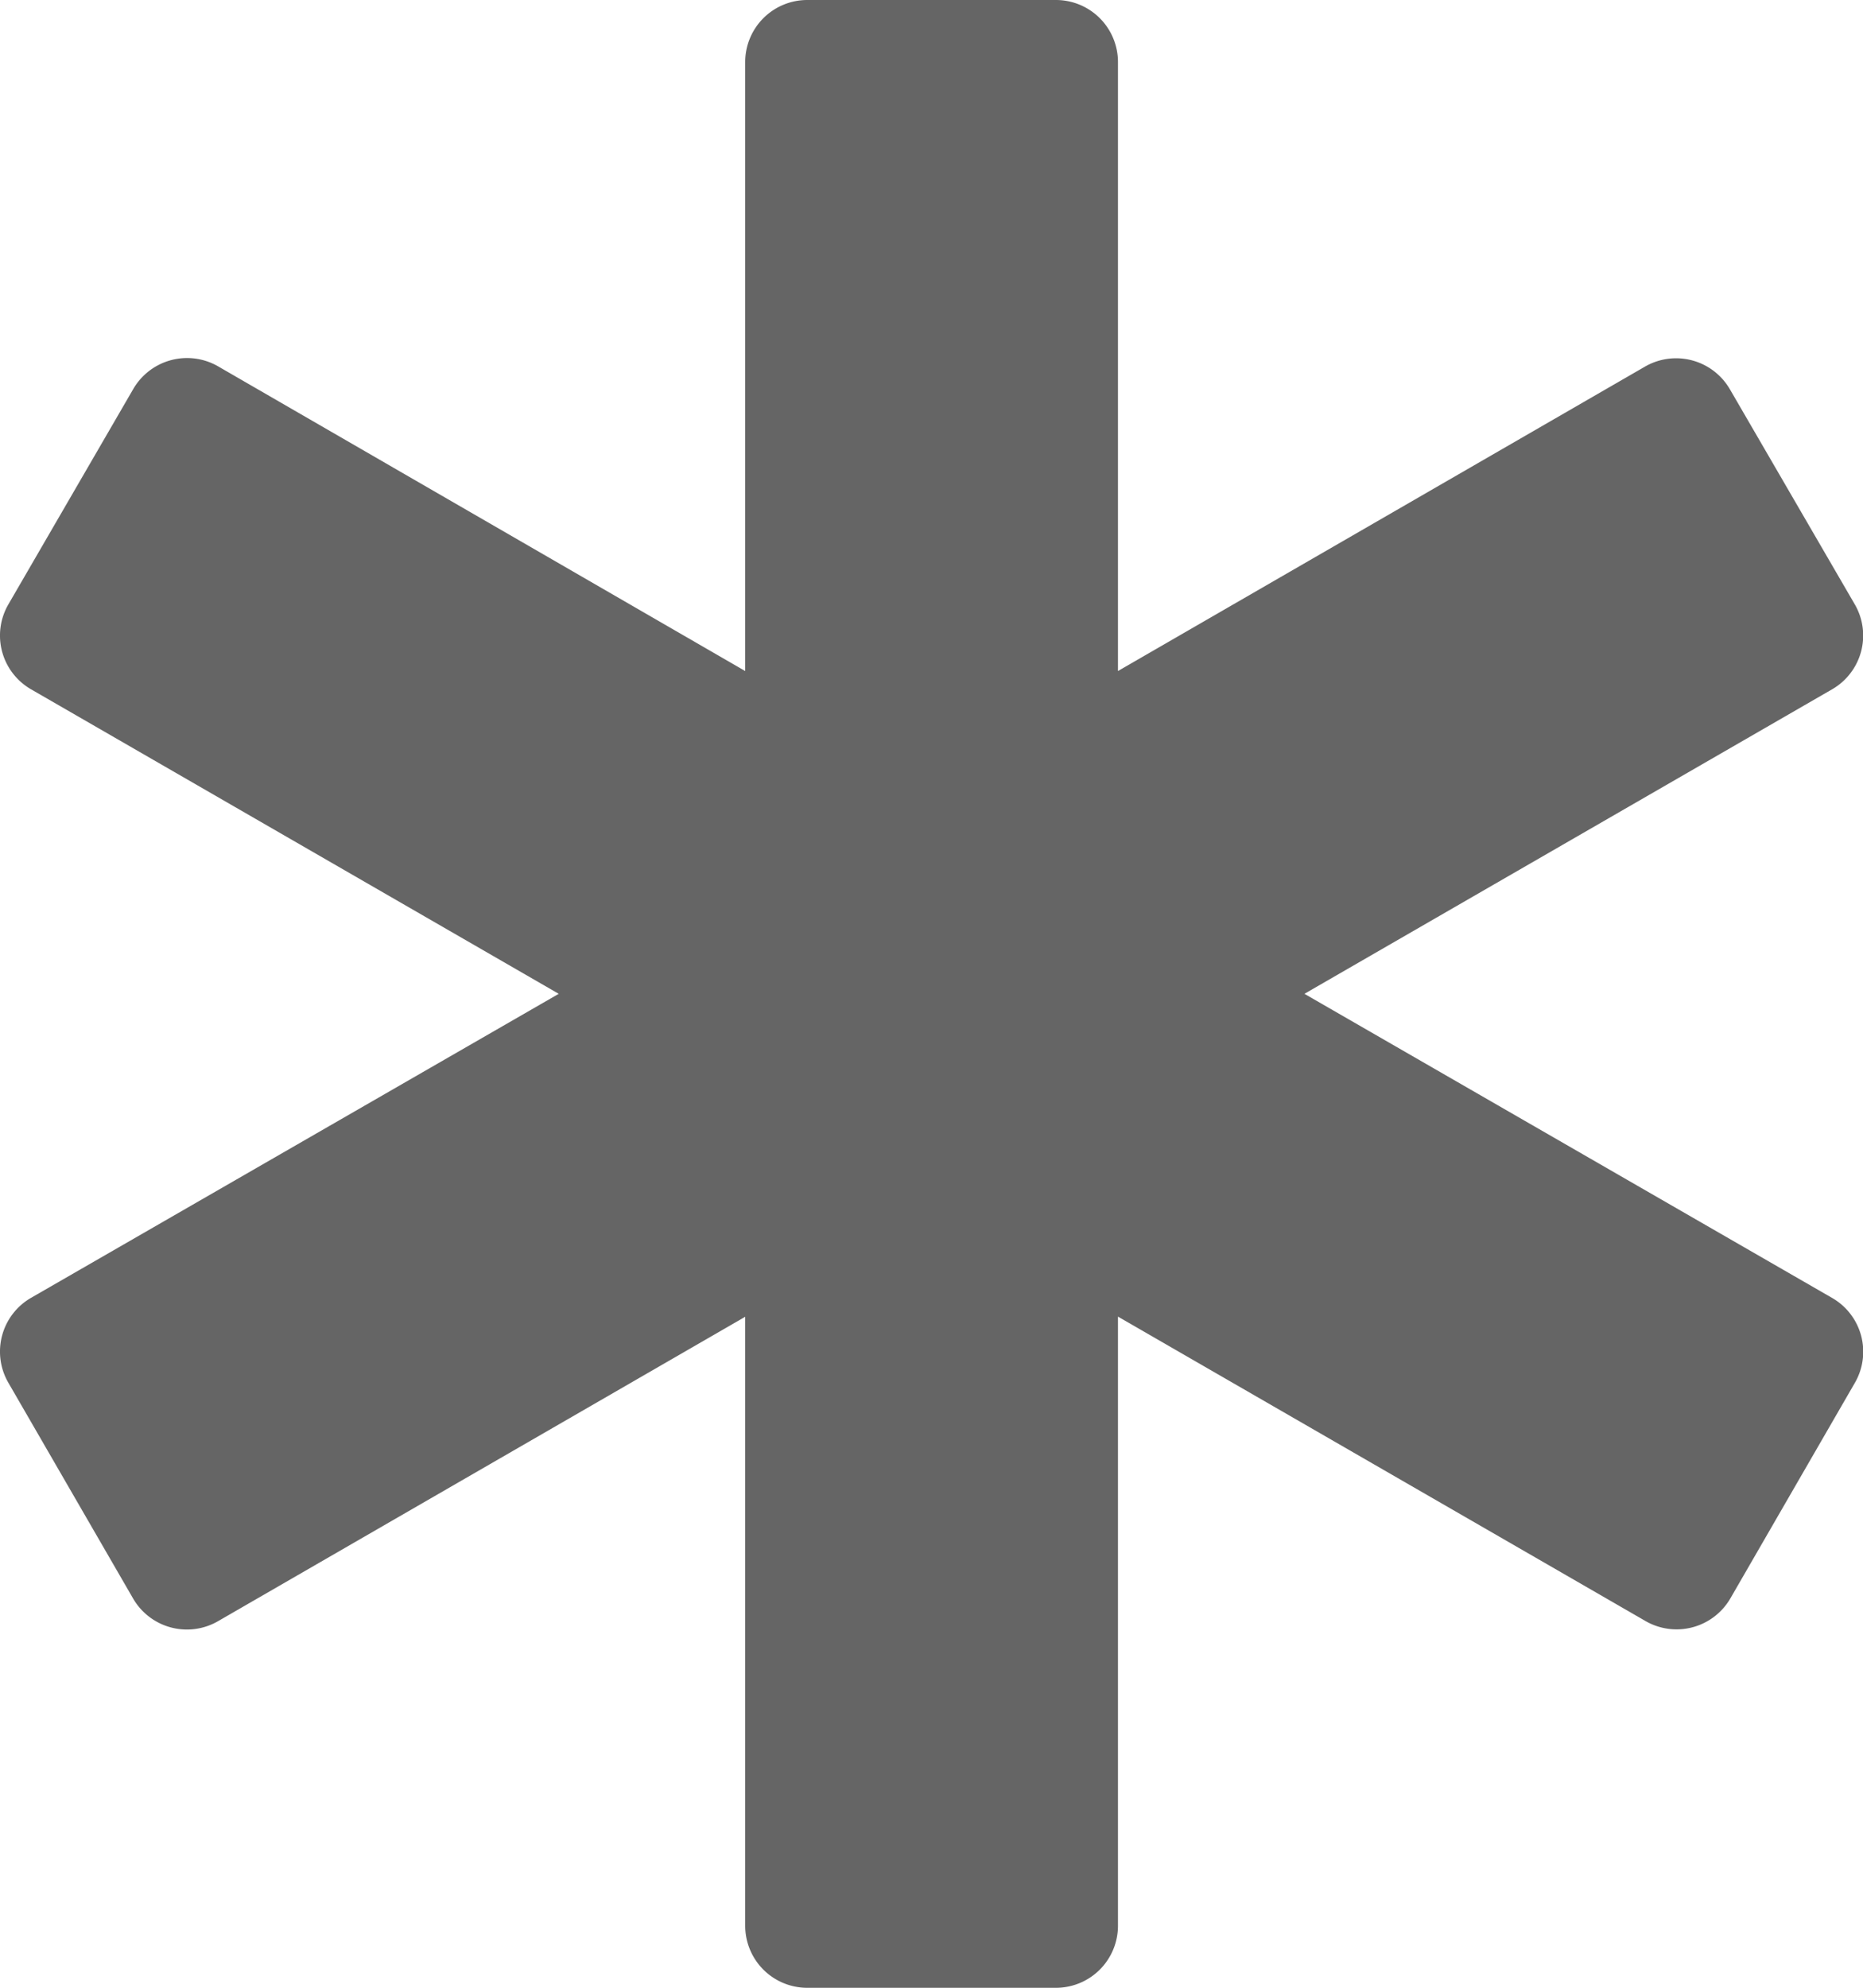 <svg xmlns="http://www.w3.org/2000/svg" width="11.2" height="11.947" viewBox="0 0 11.2 11.947"><defs><style>.a{fill:#656565;}</style></defs><path class="a" d="M11.013,7.8,7.842,5.973l3.172-1.83a.373.373,0,0,0,.137-.51L10.4,2.34a.374.374,0,0,0-.51-.137L6.721,4.033V.373A.373.373,0,0,0,6.347,0H4.853A.373.373,0,0,0,4.48.373v3.66L1.308,2.2A.374.374,0,0,0,.8,2.34L.05,3.633a.373.373,0,0,0,.137.51l3.172,1.83L.187,7.8a.373.373,0,0,0-.137.51L.8,9.607a.374.374,0,0,0,.51.137L4.48,7.914v3.66a.373.373,0,0,0,.374.373H6.347a.373.373,0,0,0,.374-.373V7.913l3.172,1.83a.374.374,0,0,0,.51-.137l.747-1.293A.373.373,0,0,0,11.013,7.8Z" transform="translate(0)"/></svg>